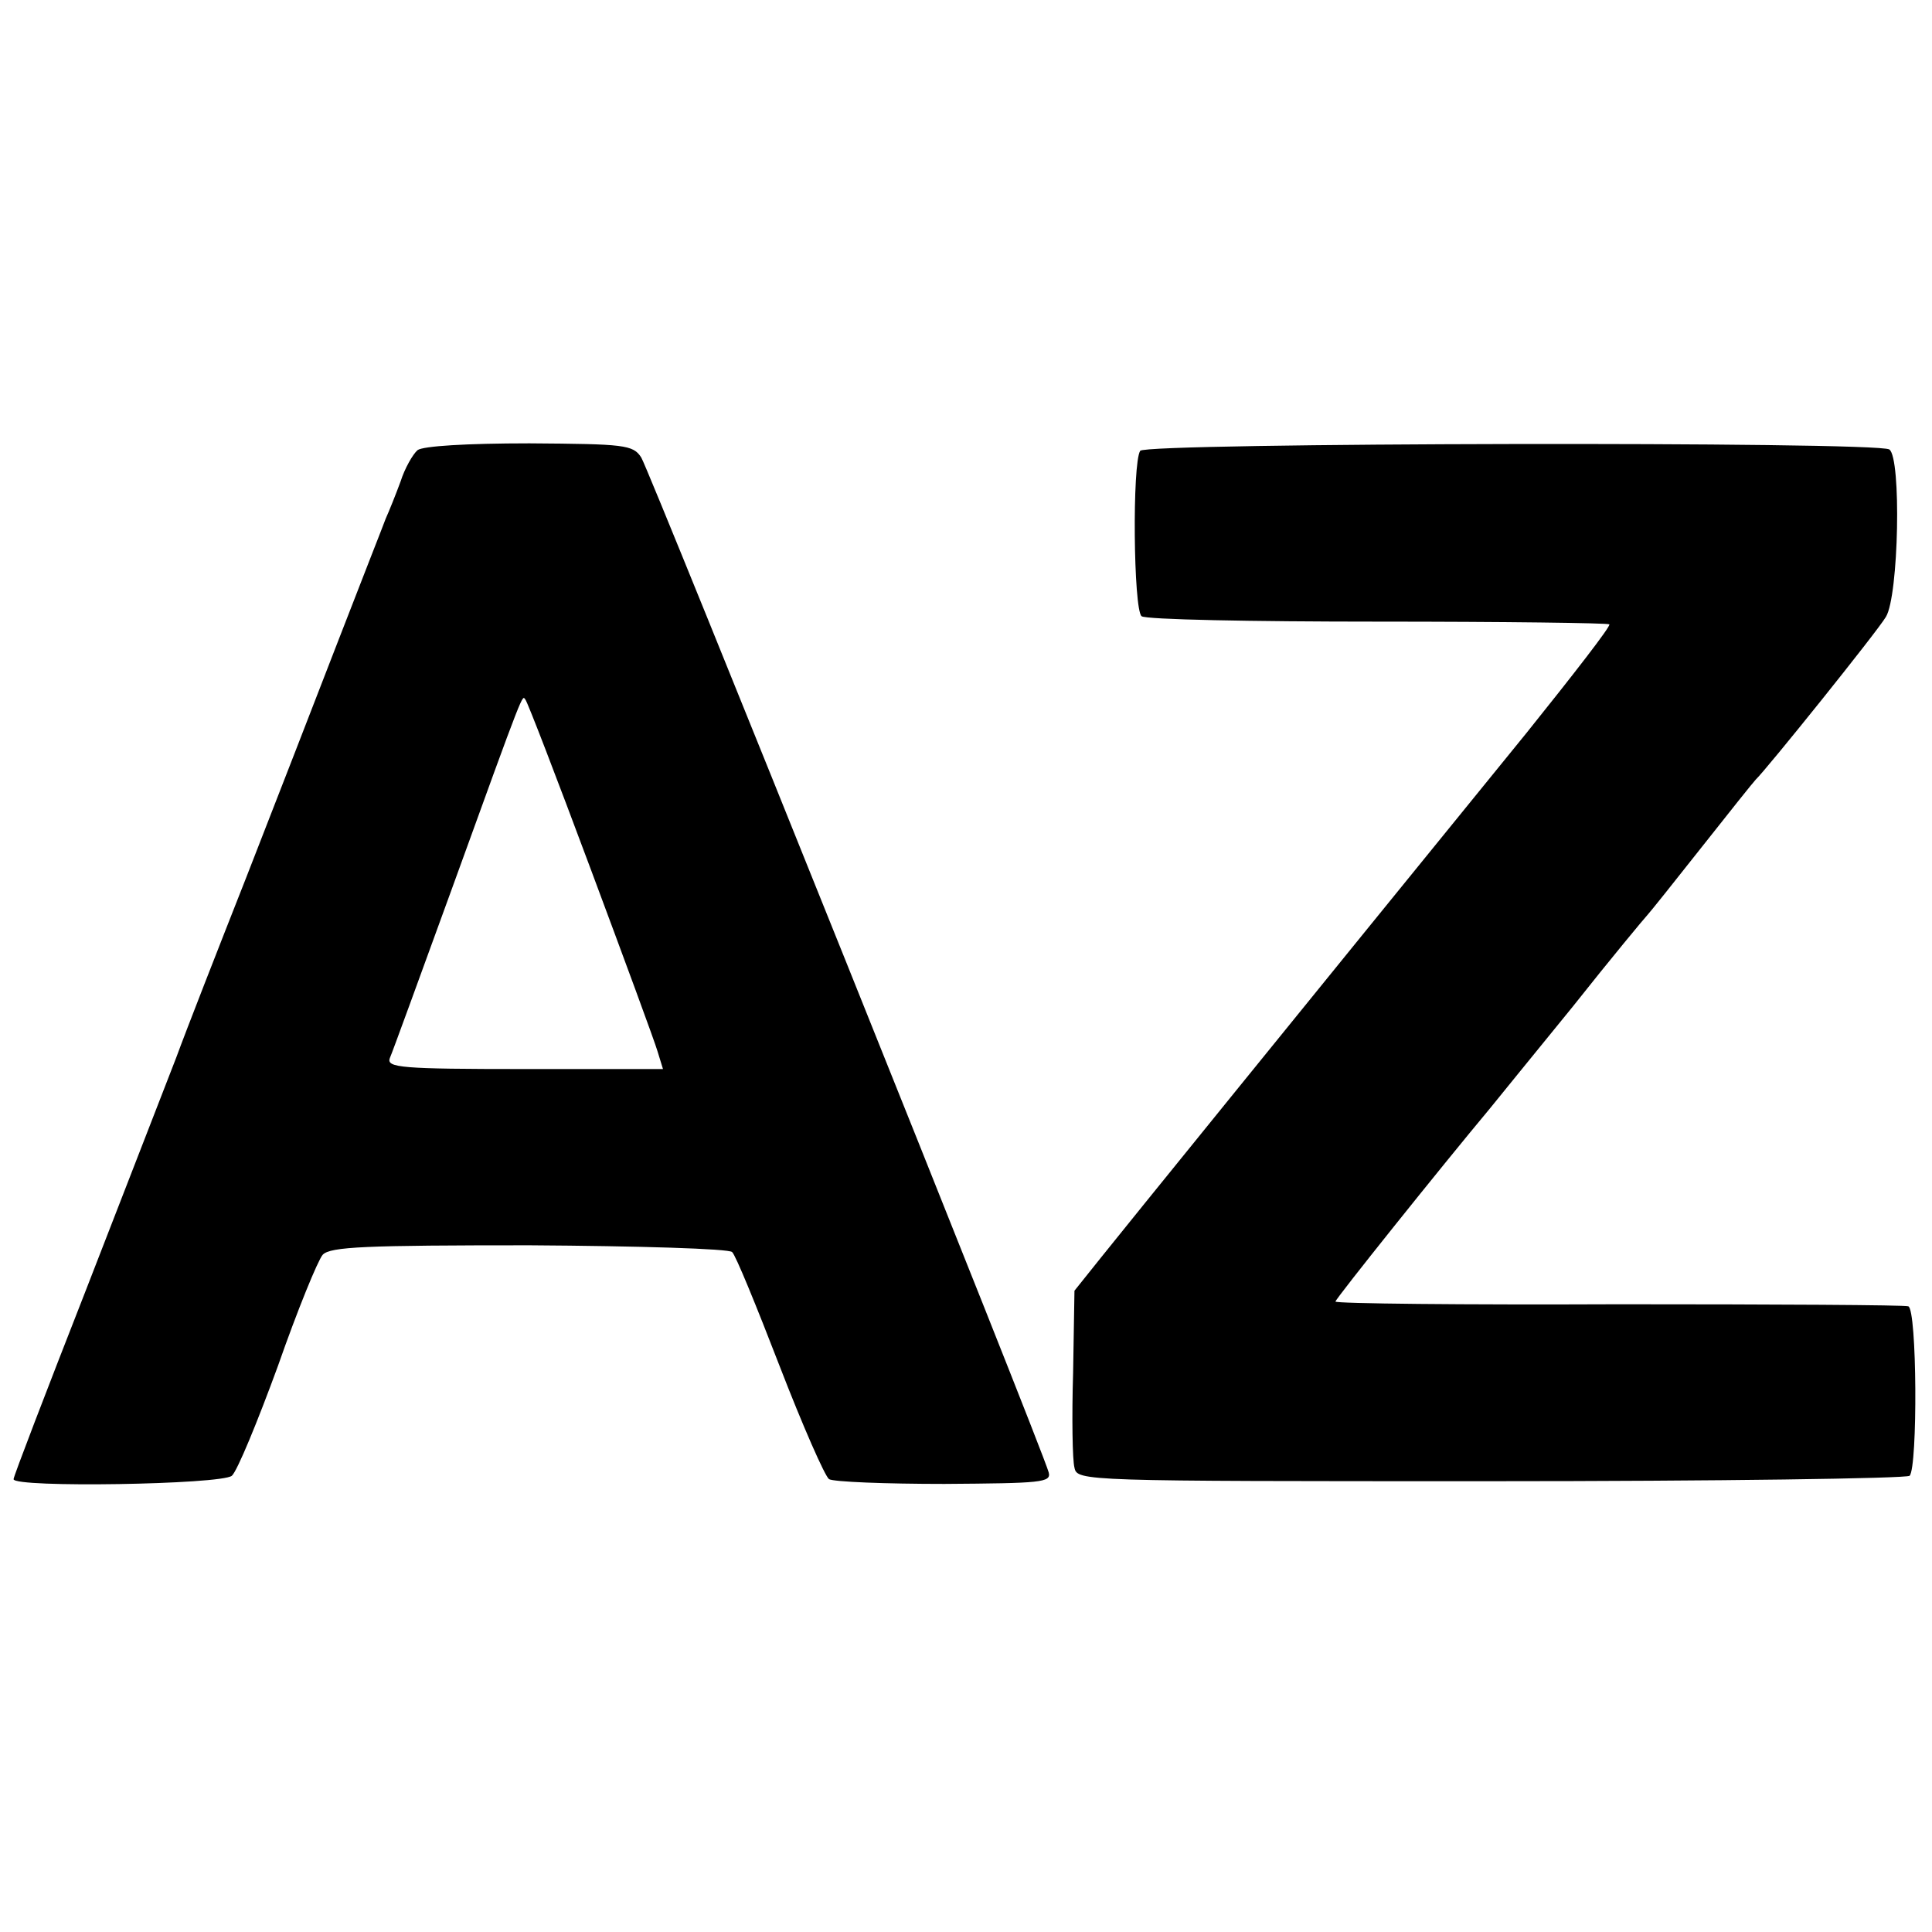 <?xml version="1.0" standalone="no"?>
<!DOCTYPE svg PUBLIC "-//W3C//DTD SVG 20010904//EN"
 "http://www.w3.org/TR/2001/REC-SVG-20010904/DTD/svg10.dtd">
<svg version="1.0" xmlns="http://www.w3.org/2000/svg"
 width="285pt" height="285pt" viewBox="0 0 285 285"
 preserveAspectRatio="xMidYMid meet">
<g transform="translate(0,285) scale(0.1,-0.1)"
fill="#000000" stroke="none">
<path d="M616 2186 c-7 -6 -19 -27 -25 -46 -7 -19 -17 -44 -22 -55 -4 -11 -36
-92 -70 -180 -34 -88 -95 -245 -136 -350 -41 -104 -88 -224 -103 -265 -16 -41
-76 -196 -134 -345 -58 -148 -106 -273 -106 -277 0 -13 306 -8 322 5 8 7 38
80 68 162 29 83 59 156 66 164 11 12 64 14 305 14 160 -1 295 -5 299 -10 5 -4
36 -80 70 -168 34 -88 67 -163 73 -167 7 -4 83 -7 170 -7 143 1 158 2 154 17
-10 37 -589 1478 -601 1497 -12 19 -25 20 -165 21 -93 0 -157 -4 -165 -10z
m255 -617 c50 -134 95 -256 99 -270 l8 -26 -205 0 c-181 0 -203 2 -198 16 4 9
45 122 92 251 109 301 103 284 108 278 3 -3 46 -115 96 -249z"/>
<path d="M1682 2185 c-12 -18 -10 -234 2 -244 6 -5 163 -8 349 -8 185 0 339
-2 341 -4 3 -2 -53 -74 -122 -160 -348 -428 -591 -728 -627 -773 l-40 -50 -2
-121 c-2 -66 -1 -129 2 -140 4 -20 11 -20 614 -20 335 0 613 4 618 8 12 13 11
246 -2 250 -5 2 -198 3 -427 3 -230 -1 -418 1 -418 4 0 4 157 200 228 285 9
11 64 79 122 150 57 72 107 132 110 135 3 3 39 48 80 100 41 52 77 97 80 100
15 14 179 218 192 240 19 31 23 235 5 247 -19 12 -1098 10 -1105 -2z"/>
</g>
</svg>
